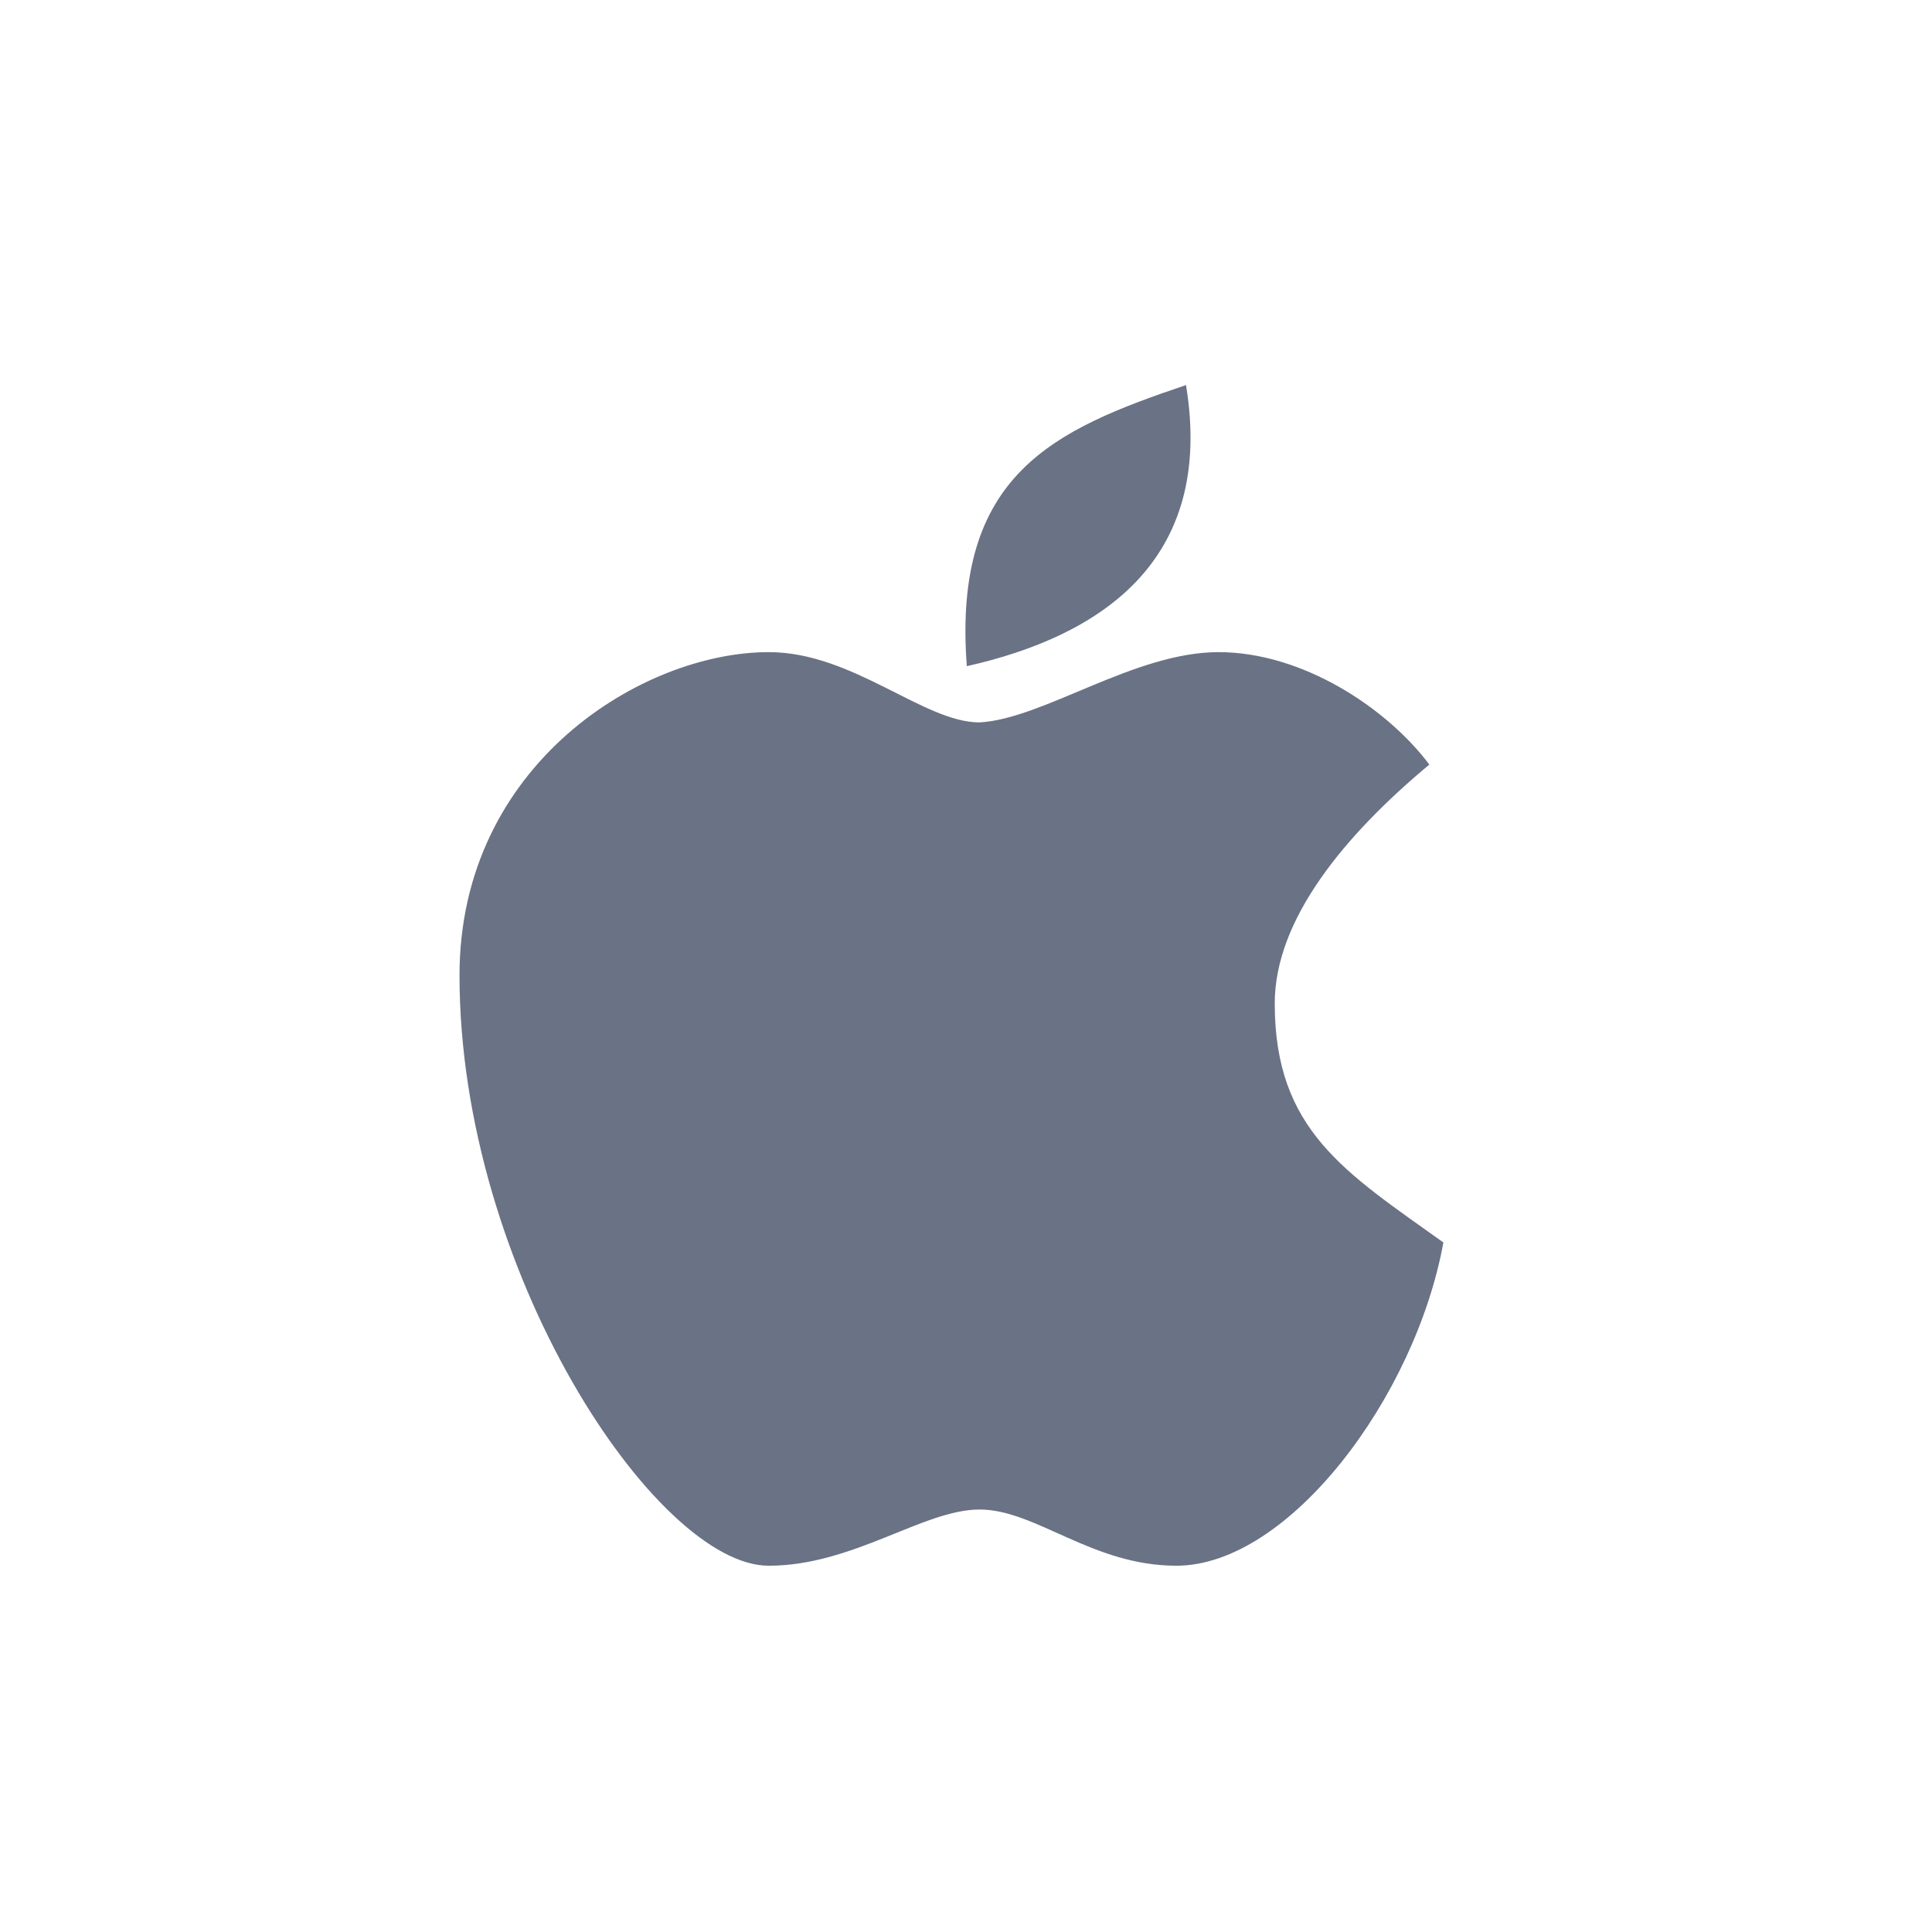 <?xml version="1.0" encoding="UTF-8"?> <svg xmlns="http://www.w3.org/2000/svg" width="96" height="96" viewBox="0 0 96 96" fill="none"><path d="M58.932 19.134C52.403 21.339 47.316 23.545 48.041 33.102C54.57 31.632 60.383 27.956 58.932 19.134ZM38.198 32.404C31.912 32.404 22.833 37.991 22.833 48.467C22.833 63.134 32.61 77.8 38.198 77.8C42.389 77.8 45.881 75.007 48.674 75.007C51.468 75.007 54.261 77.8 58.452 77.8C64.039 77.8 70.325 69.42 71.721 61.737C66.833 58.245 63.341 56.15 63.341 49.864C63.341 45.673 66.833 41.483 71.023 37.991C68.928 35.198 64.738 32.404 60.547 32.404C56.356 32.404 51.851 35.719 48.674 35.896C45.881 35.896 42.389 32.404 38.198 32.404Z" fill="#6A7285"></path></svg> 